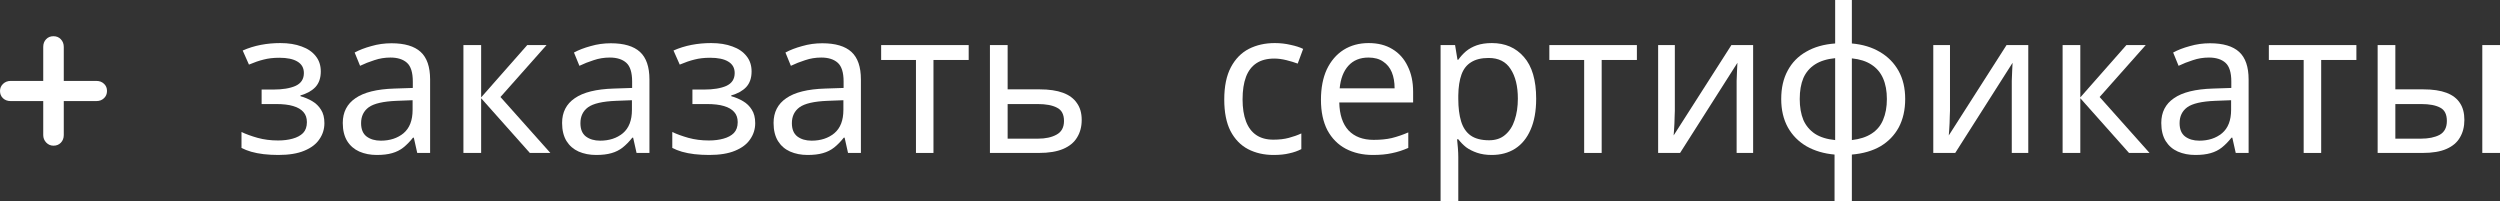 <?xml version="1.0" encoding="UTF-8"?> <svg xmlns="http://www.w3.org/2000/svg" viewBox="0 0 230.313 18.54" fill="none"><rect x="0" y="0" width="230.313" height="18.54" fill="#333333" stroke="none"/><path d="M5.875 7.455H8.881C9.164 7.455 9.397 7.542 9.578 7.717C9.765 7.886 9.858 8.107 9.858 8.378C9.858 8.65 9.765 8.873 9.578 9.048C9.397 9.223 9.164 9.311 8.881 9.311H5.875V12.443C5.875 12.726 5.785 12.962 5.604 13.149C5.429 13.33 5.202 13.421 4.925 13.421C4.665 13.421 4.442 13.324 4.255 13.131C4.074 12.938 3.983 12.708 3.983 12.443V9.311H0.978C0.694 9.311 0.459 9.223 0.272 9.048C0.091 8.873 0 8.65 0 8.378C0 8.125 0.094 7.907 0.281 7.726C0.474 7.545 0.706 7.455 0.978 7.455H3.983V4.322C3.983 4.033 4.071 3.797 4.246 3.616C4.421 3.429 4.647 3.336 4.925 3.336C5.202 3.336 5.429 3.429 5.604 3.616C5.785 3.803 5.875 4.039 5.875 4.322V7.455Z" fill="white"></path><path d="M25.826 3.968C26.58 3.968 27.235 4.073 27.791 4.283C28.347 4.481 28.78 4.777 29.089 5.173C29.398 5.556 29.553 6.026 29.553 6.582C29.553 7.187 29.386 7.669 29.052 8.028C28.718 8.374 28.261 8.627 27.68 8.788V8.862C28.076 8.973 28.44 9.128 28.774 9.326C29.108 9.523 29.373 9.783 29.571 10.104C29.781 10.426 29.886 10.84 29.886 11.346C29.886 11.89 29.732 12.385 29.423 12.83C29.126 13.275 28.663 13.627 28.032 13.886C27.414 14.146 26.617 14.276 25.641 14.276C25.171 14.276 24.72 14.251 24.287 14.202C23.867 14.152 23.484 14.078 23.138 13.979C22.804 13.88 22.507 13.763 22.248 13.627V12.162C22.668 12.36 23.162 12.539 23.731 12.7C24.312 12.861 24.942 12.941 25.622 12.941C26.117 12.941 26.561 12.885 26.957 12.774C27.365 12.663 27.686 12.49 27.921 12.255C28.156 12.008 28.273 11.674 28.273 11.254C28.273 10.871 28.168 10.562 27.958 10.327C27.748 10.08 27.433 9.894 27.013 9.771C26.605 9.647 26.08 9.585 25.437 9.585H24.102V8.25H25.177C26.03 8.25 26.71 8.139 27.217 7.917C27.736 7.682 27.995 7.286 27.995 6.73C27.995 6.26 27.797 5.908 27.402 5.673C27.019 5.438 26.463 5.321 25.733 5.321C25.19 5.321 24.707 5.377 24.287 5.488C23.879 5.587 23.428 5.741 22.934 5.951L22.359 4.654C22.891 4.419 23.447 4.246 24.028 4.134C24.609 4.023 25.208 3.968 25.826 3.968Z" fill="white"></path><path d="M36.064 3.986C37.276 3.986 38.172 4.252 38.753 4.783C39.334 5.315 39.624 6.161 39.624 7.323V14.09H38.438L38.123 12.681H38.048C37.764 13.04 37.467 13.343 37.158 13.59C36.862 13.825 36.516 13.998 36.12 14.109C35.737 14.22 35.267 14.276 34.711 14.276C34.118 14.276 33.58 14.171 33.098 13.961C32.629 13.751 32.258 13.429 31.986 12.997C31.714 12.552 31.578 11.995 31.578 11.328C31.578 10.339 31.967 9.579 32.746 9.048C33.525 8.504 34.724 8.207 36.342 8.158L38.03 8.102V7.509C38.03 6.681 37.851 6.106 37.492 5.784C37.134 5.463 36.627 5.302 35.972 5.302C35.453 5.302 34.958 5.383 34.488 5.543C34.019 5.692 33.58 5.865 33.172 6.063L32.672 4.839C33.104 4.604 33.617 4.406 34.21 4.246C34.804 4.073 35.422 3.986 36.064 3.986ZM36.547 9.289C35.311 9.338 34.452 9.536 33.969 9.882C33.5 10.228 33.265 10.716 33.265 11.346C33.265 11.903 33.432 12.311 33.766 12.57C34.112 12.83 34.55 12.959 35.082 12.959C35.922 12.959 36.621 12.731 37.177 12.273C37.733 11.804 38.011 11.087 38.011 10.123V9.233L36.547 9.289Z" fill="white"></path><path d="M48.571 4.153H50.35L46.105 8.936L50.703 14.09H48.812L44.325 9.048V14.09H42.693V4.153H44.325V8.973L48.571 4.153Z" fill="white"></path><path d="M56.27 3.986C57.482 3.986 58.378 4.252 58.959 4.783C59.539 5.315 59.83 6.161 59.83 7.323V14.09H58.643L58.328 12.681H58.254C57.97 13.04 57.673 13.343 57.364 13.59C57.067 13.825 56.721 13.998 56.326 14.109C55.943 14.22 55.473 14.276 54.917 14.276C54.323 14.276 53.786 14.171 53.304 13.961C52.834 13.751 52.463 13.429 52.191 12.997C51.92 12.552 51.783 11.995 51.783 11.328C51.783 10.339 52.173 9.579 52.952 9.048C53.73 8.504 54.929 8.207 56.548 8.158L58.235 8.102V7.509C58.235 6.681 58.056 6.106 57.698 5.784C57.339 5.463 56.833 5.302 56.177 5.302C55.658 5.302 55.164 5.383 54.694 5.543C54.225 5.692 53.786 5.865 53.378 6.063L52.877 4.839C53.31 4.604 53.823 4.406 54.416 4.246C55.01 4.073 55.628 3.986 56.27 3.986ZM56.752 9.289C55.516 9.338 54.657 9.536 54.175 9.882C53.705 10.228 53.471 10.716 53.471 11.346C53.471 11.903 53.637 12.311 53.971 12.57C54.317 12.83 54.756 12.959 55.288 12.959C56.128 12.959 56.826 12.731 57.383 12.273C57.939 11.804 58.217 11.087 58.217 10.123V9.233L56.752 9.289Z" fill="white"></path><path d="M65.513 3.968C66.267 3.968 66.922 4.073 67.478 4.283C68.035 4.481 68.467 4.777 68.776 5.173C69.085 5.556 69.24 6.026 69.24 6.582C69.24 7.187 69.073 7.669 68.739 8.028C68.405 8.374 67.948 8.627 67.367 8.788V8.862C67.763 8.973 68.127 9.128 68.461 9.326C68.795 9.523 69.061 9.783 69.258 10.104C69.469 10.426 69.574 10.84 69.574 11.346C69.574 11.89 69.419 12.385 69.11 12.83C68.813 13.275 68.35 13.627 67.72 13.886C67.102 14.146 66.304 14.276 65.328 14.276C64.858 14.276 64.407 14.251 63.975 14.202C63.554 14.152 63.171 14.078 62.825 13.979C62.491 13.88 62.194 13.763 61.935 13.627V12.162C62.355 12.36 62.85 12.539 63.418 12.7C63.999 12.861 64.63 12.941 65.309 12.941C65.804 12.941 66.249 12.885 66.644 12.774C67.052 12.663 67.374 12.49 67.608 12.255C67.843 12.008 67.961 11.674 67.961 11.254C67.961 10.871 67.855 10.562 67.645 10.327C67.435 10.08 67.12 9.894 66.7 9.771C66.292 9.647 65.767 9.585 65.124 9.585H63.789V8.25H64.864C65.717 8.25 66.397 8.139 66.904 7.917C67.423 7.682 67.683 7.286 67.683 6.73C67.683 6.26 67.485 5.908 67.089 5.673C66.706 5.438 66.15 5.321 65.421 5.321C64.877 5.321 64.395 5.377 63.975 5.488C63.567 5.587 63.116 5.741 62.621 5.951L62.046 4.654C62.578 4.419 63.134 4.246 63.715 4.134C64.296 4.023 64.895 3.968 65.513 3.968Z" fill="white"></path><path d="M75.752 3.986C76.963 3.986 77.859 4.252 78.44 4.783C79.021 5.315 79.311 6.161 79.311 7.323V14.09H78.125L77.81 12.681H77.735C77.451 13.04 77.155 13.343 76.846 13.59C76.549 13.825 76.203 13.998 75.807 14.109C75.424 14.22 74.954 14.276 74.398 14.276C73.805 14.276 73.267 14.171 72.785 13.961C72.316 13.751 71.945 13.429 71.673 12.997C71.401 12.552 71.265 11.995 71.265 11.328C71.265 10.339 71.654 9.579 72.433 9.048C73.212 8.504 74.411 8.207 76.03 8.158L77.717 8.102V7.509C77.717 6.681 77.538 6.106 77.179 5.784C76.821 5.463 76.314 5.302 75.659 5.302C75.14 5.302 74.645 5.383 74.176 5.543C73.706 5.692 73.267 5.865 72.859 6.063L72.359 4.839C72.791 4.604 73.304 4.406 73.898 4.246C74.491 4.073 75.109 3.986 75.752 3.986ZM76.234 9.289C74.998 9.338 74.139 9.536 73.657 9.882C73.187 10.228 72.952 10.716 72.952 11.346C72.952 11.903 73.119 12.311 73.453 12.57C73.799 12.83 74.237 12.959 74.769 12.959C75.61 12.959 76.308 12.731 76.864 12.273C77.42 11.804 77.698 11.087 77.698 10.123V9.233L76.234 9.289Z" fill="white"></path><path d="M89.24 5.525H85.996V14.09H84.383V5.525H81.176V4.153H89.24V5.525Z" fill="white"></path><path d="M95.777 8.232C96.643 8.232 97.359 8.337 97.928 8.547C98.497 8.757 98.923 9.072 99.207 9.492C99.504 9.9 99.652 10.419 99.652 11.05C99.652 11.668 99.51 12.205 99.226 12.663C98.954 13.12 98.527 13.472 97.946 13.72C97.366 13.967 96.618 14.09 95.703 14.09H91.198V4.153H92.829V8.232H95.777ZM98.021 11.143C98.021 10.537 97.804 10.129 97.372 9.919C96.952 9.696 96.358 9.585 95.592 9.585H92.829V12.774H95.629C96.321 12.774 96.89 12.65 97.335 12.403C97.792 12.156 98.021 11.736 98.021 11.143Z" fill="white"></path><path d="M117.327 14.276C116.449 14.276 115.665 14.097 114.972 13.738C114.293 13.38 113.755 12.824 113.359 12.07C112.976 11.316 112.785 10.351 112.785 9.177C112.785 7.954 112.989 6.959 113.397 6.192C113.804 5.426 114.354 4.864 115.047 4.505C115.751 4.147 116.548 3.968 117.438 3.968C117.945 3.968 118.433 4.023 118.903 4.134C119.373 4.233 119.756 4.357 120.053 4.505L119.552 5.859C119.255 5.747 118.909 5.642 118.514 5.543C118.118 5.445 117.747 5.395 117.401 5.395C116.734 5.395 116.184 5.537 115.751 5.822C115.319 6.106 114.997 6.526 114.787 7.082C114.577 7.638 114.472 8.331 114.472 9.159C114.472 9.95 114.577 10.623 114.787 11.18C114.997 11.736 115.312 12.156 115.733 12.44C116.153 12.725 116.678 12.867 117.308 12.867C117.852 12.867 118.328 12.811 118.736 12.7C119.156 12.589 119.539 12.453 119.886 12.292V13.738C119.552 13.911 119.181 14.041 118.773 14.127C118.378 14.226 117.896 14.276 117.327 14.276Z" fill="white"></path><path d="M126.087 3.968C126.939 3.968 127.669 4.153 128.274 4.524C128.892 4.895 129.362 5.42 129.683 6.1C130.017 6.767 130.184 7.552 130.184 8.454V9.437H123.38C123.405 10.562 123.689 11.421 124.233 12.014C124.789 12.595 125.561 12.885 126.55 12.885C127.18 12.885 127.737 12.83 128.219 12.718C128.713 12.595 129.22 12.422 129.739 12.199V13.627C129.232 13.849 128.732 14.01 128.237 14.109C127.743 14.22 127.156 14.276 126.476 14.276C125.537 14.276 124.702 14.084 123.973 13.701C123.256 13.318 122.694 12.749 122.286 11.995C121.891 11.229 121.693 10.296 121.693 9.196C121.693 8.108 121.872 7.175 122.23 6.396C122.601 5.618 123.114 5.018 123.769 4.598C124.436 4.178 125.209 3.968 126.087 3.968ZM126.068 5.302C125.29 5.302 124.672 5.556 124.214 6.063C123.769 6.557 123.503 7.249 123.417 8.139H128.478C128.478 7.571 128.392 7.076 128.219 6.656C128.046 6.236 127.78 5.908 127.422 5.673C127.075 5.426 126.624 5.302 126.068 5.302Z" fill="white"></path><path d="M137.441 3.968C138.665 3.968 139.648 4.394 140.389 5.247C141.143 6.1 141.52 7.385 141.52 9.103C141.52 10.228 141.347 11.18 141.001 11.958C140.668 12.725 140.192 13.306 139.574 13.701C138.968 14.084 138.251 14.276 137.423 14.276C136.916 14.276 136.465 14.208 136.07 14.072C135.674 13.936 135.334 13.763 135.05 13.553C134.778 13.33 134.543 13.089 134.345 12.83H134.234C134.259 13.04 134.283 13.306 134.308 13.627C134.333 13.948 134.345 14.226 134.345 14.461V18.54H132.714V4.153H134.049L134.271 5.506H134.345C134.543 5.222 134.778 4.963 135.05 4.728C135.334 4.493 135.668 4.307 136.051 4.172C136.446 4.036 136.91 3.968 137.441 3.968ZM137.145 5.34C136.477 5.34 135.94 5.469 135.532 5.729C135.124 5.976 134.827 6.353 134.642 6.86C134.457 7.367 134.358 8.009 134.345 8.788V9.103C134.345 9.919 134.432 10.611 134.605 11.18C134.778 11.748 135.068 12.181 135.476 12.477C135.896 12.774 136.465 12.922 137.182 12.922C137.788 12.922 138.282 12.756 138.665 12.422C139.061 12.088 139.351 11.637 139.536 11.068C139.734 10.487 139.833 9.826 139.833 9.085C139.833 7.947 139.611 7.039 139.166 6.359C138.733 5.679 138.06 5.34 137.145 5.34Z" fill="white"></path><path d="M150.799 5.525H147.554V14.09H145.941V5.525H142.734V4.153H150.799V5.525Z" fill="white"></path><path d="M154.295 10.216C154.295 10.327 154.289 10.487 154.277 10.698C154.277 10.895 154.271 11.112 154.258 11.346C154.246 11.569 154.234 11.785 154.221 11.995C154.209 12.193 154.197 12.354 154.184 12.477L159.505 4.153H161.507V14.09H159.987V8.232C159.987 8.034 159.987 7.774 159.987 7.453C160 7.132 160.012 6.817 160.024 6.508C160.037 6.186 160.049 5.945 160.061 5.784L154.777 14.09H152.756V4.153H154.295V10.216Z" fill="white"></path><path d="M170.603 4.005C171.592 4.091 172.451 4.351 173.18 4.783C173.922 5.216 174.496 5.797 174.904 6.526C175.312 7.255 175.516 8.121 175.516 9.122C175.516 10.123 175.318 10.994 174.923 11.736C174.527 12.465 173.965 13.046 173.235 13.479C172.506 13.899 171.629 14.152 170.603 14.239V18.54H169.008V14.239C168.032 14.152 167.173 13.899 166.431 13.479C165.69 13.046 165.115 12.465 164.707 11.736C164.299 10.994 164.095 10.123 164.095 9.122C164.095 8.108 164.293 7.237 164.689 6.508C165.084 5.766 165.652 5.185 166.394 4.765C167.136 4.332 168.026 4.079 169.064 4.005V0H170.603V4.005ZM169.064 5.358C168.31 5.432 167.692 5.624 167.21 5.933C166.728 6.242 166.369 6.662 166.135 7.194C165.912 7.725 165.801 8.368 165.801 9.122C165.801 9.863 165.912 10.506 166.135 11.05C166.369 11.581 166.728 12.008 167.21 12.329C167.692 12.638 168.31 12.83 169.064 12.904V5.358ZM170.603 12.904C171.344 12.817 171.95 12.62 172.42 12.311C172.902 12.002 173.254 11.581 173.476 11.05C173.711 10.506 173.829 9.863 173.829 9.122C173.829 8.38 173.711 7.744 173.476 7.212C173.242 6.681 172.883 6.26 172.401 5.951C171.931 5.642 171.332 5.451 170.603 5.377V12.904Z" fill="white"></path><path d="M179.643 10.216C179.643 10.327 179.637 10.487 179.624 10.698C179.624 10.895 179.618 11.112 179.606 11.346C179.594 11.569 179.581 11.785 179.569 11.995C179.556 12.193 179.544 12.354 179.532 12.477L184.853 4.153H186.855V14.09H185.335V8.232C185.335 8.034 185.335 7.774 185.335 7.453C185.347 7.132 185.359 6.817 185.372 6.508C185.384 6.186 185.397 5.945 185.409 5.784L180.125 14.09H178.104V4.153H179.643V10.216Z" fill="white"></path><path d="M195.895 4.153H197.675L193.429 8.936L198.027 14.09H196.136L191.649 9.048V14.09H190.018V4.153H191.649V8.973L195.895 4.153Z" fill="white"></path><path d="M203.594 3.986C204.806 3.986 205.702 4.252 206.283 4.783C206.864 5.315 207.154 6.161 207.154 7.323V14.09H205.968L205.652 12.681H205.578C205.294 13.04 204.997 13.343 204.688 13.59C204.392 13.825 204.046 13.998 203.65 14.109C203.267 14.22 202.797 14.276 202.241 14.276C201.648 14.276 201.11 14.171 200.628 13.961C200.158 13.751 199.788 13.429 199.515 12.997C199.244 12.552 199.108 11.995 199.108 11.328C199.108 10.339 199.497 9.579 200.276 9.048C201.054 8.504 202.253 8.207 203.872 8.158L205.56 8.102V7.509C205.56 6.681 205.38 6.106 205.022 5.784C204.664 5.463 204.157 5.302 203.502 5.302C202.983 5.302 202.488 5.383 202.018 5.543C201.549 5.692 201.11 5.865 200.702 6.063L200.202 4.839C200.634 4.604 201.147 4.406 201.74 4.246C202.334 4.073 202.952 3.986 203.594 3.986ZM204.077 9.289C202.841 9.338 201.981 9.536 201.499 9.882C201.03 10.228 200.795 10.716 200.795 11.346C200.795 11.903 200.962 12.311 201.296 12.57C201.642 12.83 202.08 12.959 202.612 12.959C203.452 12.959 204.15 12.731 204.707 12.273C205.263 11.804 205.541 11.087 205.541 10.123V9.233L204.077 9.289Z" fill="white"></path><path d="M217.083 5.525H213.839V14.09H212.226V5.525H209.018V4.153H217.083V5.525Z" fill="white"></path><path d="M219.041 14.09V4.153H220.672V8.232H223.249C224.115 8.232 224.825 8.337 225.381 8.547C225.938 8.757 226.352 9.072 226.623 9.492C226.896 9.9 227.031 10.419 227.031 11.05C227.031 11.668 226.896 12.205 226.623 12.663C226.364 13.12 225.95 13.472 225.381 13.72C224.825 13.967 224.09 14.09 223.175 14.09H219.041ZM223.027 12.774C223.731 12.774 224.306 12.657 224.751 12.422C225.196 12.175 225.418 11.748 225.418 11.143C225.418 10.537 225.215 10.129 224.807 9.919C224.399 9.696 223.812 9.585 223.045 9.585H220.672V12.774H223.027ZM228.682 14.09V4.153H230.313V14.09H228.682Z" fill="white"></path></svg> 